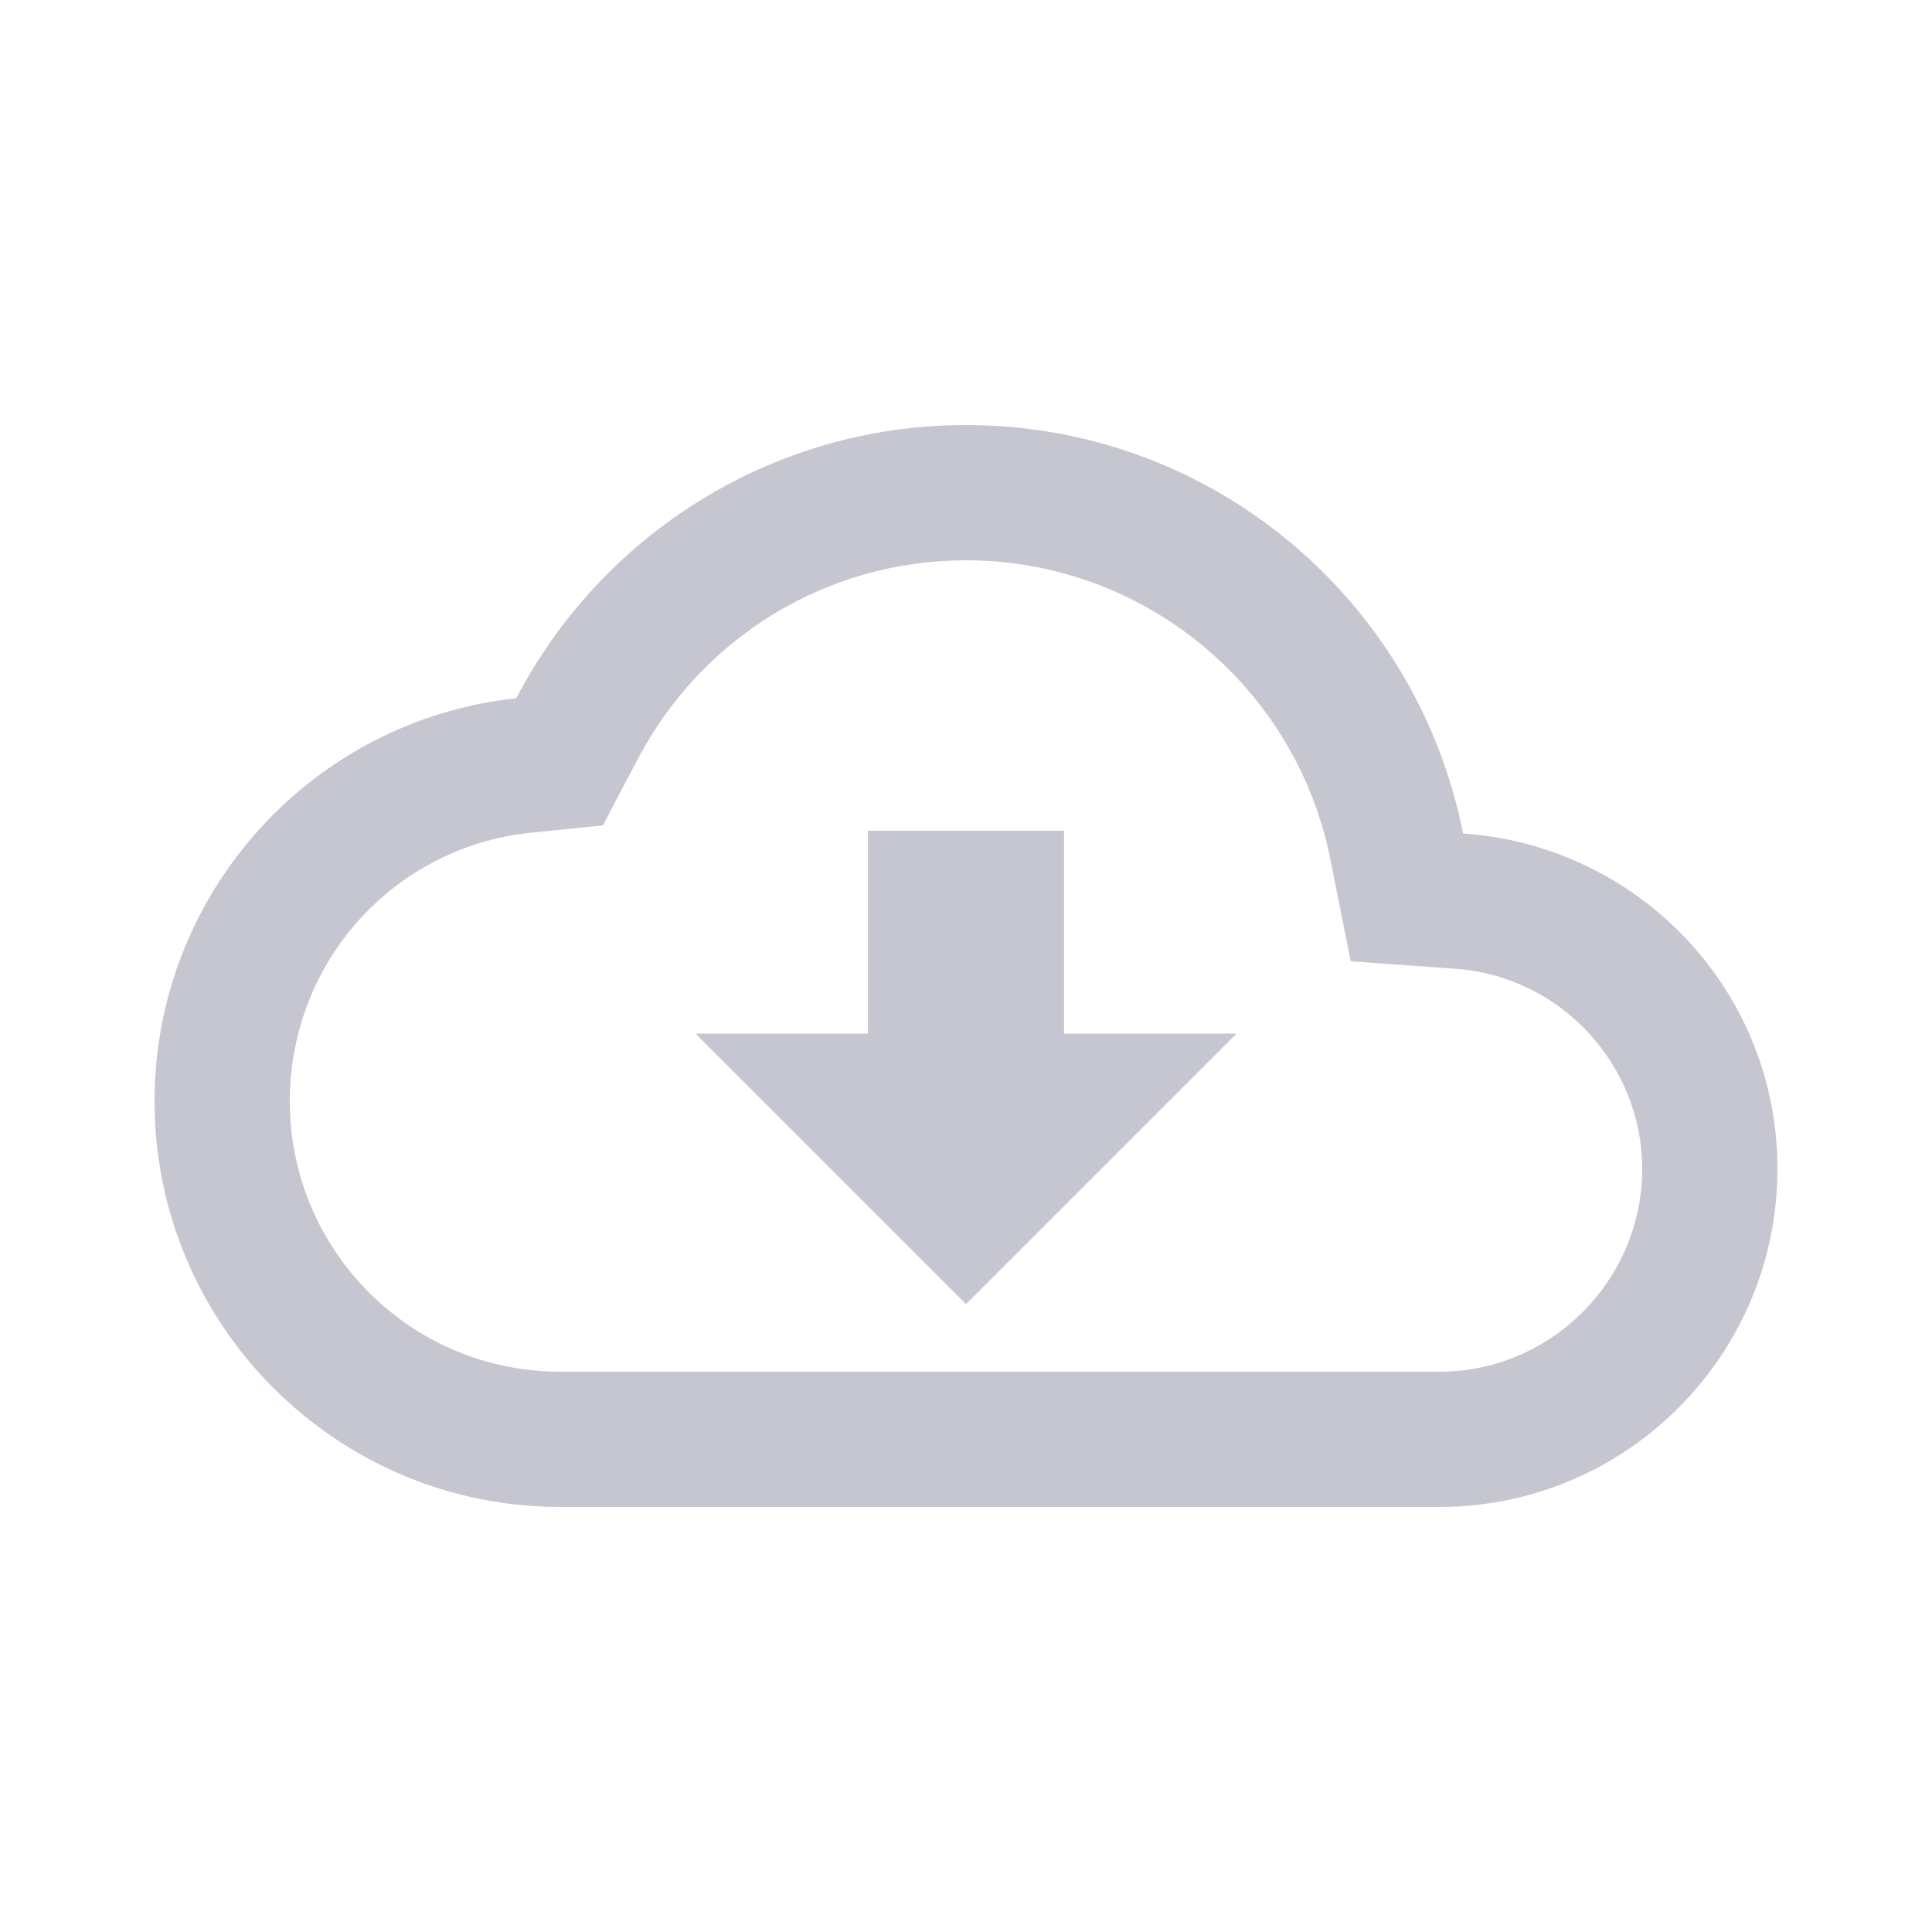 <svg width="100" height="100" viewBox="0 0 100 100" fill="none" xmlns="http://www.w3.org/2000/svg">
<g clip-path="url(#clip0_169_29856)">
<path d="M75.725 43.14C73.345 31.065 62.74 22 50 22C39.885 22 31.1 27.74 26.725 36.14C16.19 37.26 8 46.185 8 57C8 68.585 17.415 78 29 78H74.5C84.16 78 92 70.16 92 60.5C92 51.26 84.825 43.77 75.725 43.14ZM74.5 71H29C21.265 71 15 64.735 15 57C15 49.825 20.355 43.84 27.46 43.105L31.205 42.72L32.955 39.395C36.28 32.99 42.79 29 50 29C59.17 29 67.08 35.51 68.865 44.505L69.915 49.755L75.27 50.14C80.73 50.49 85 55.075 85 60.5C85 66.275 80.275 71 74.5 71ZM55.075 43H44.925V53.5H36L50 67.5L64 53.5H55.075V43Z" fill="#C5C6D0"/>
</g>
<defs>
<clipPath id="clip0_169_29856">
<rect width="100" height="100" rx="50" fill="white"/>
</clipPath>
</defs>
</svg>
